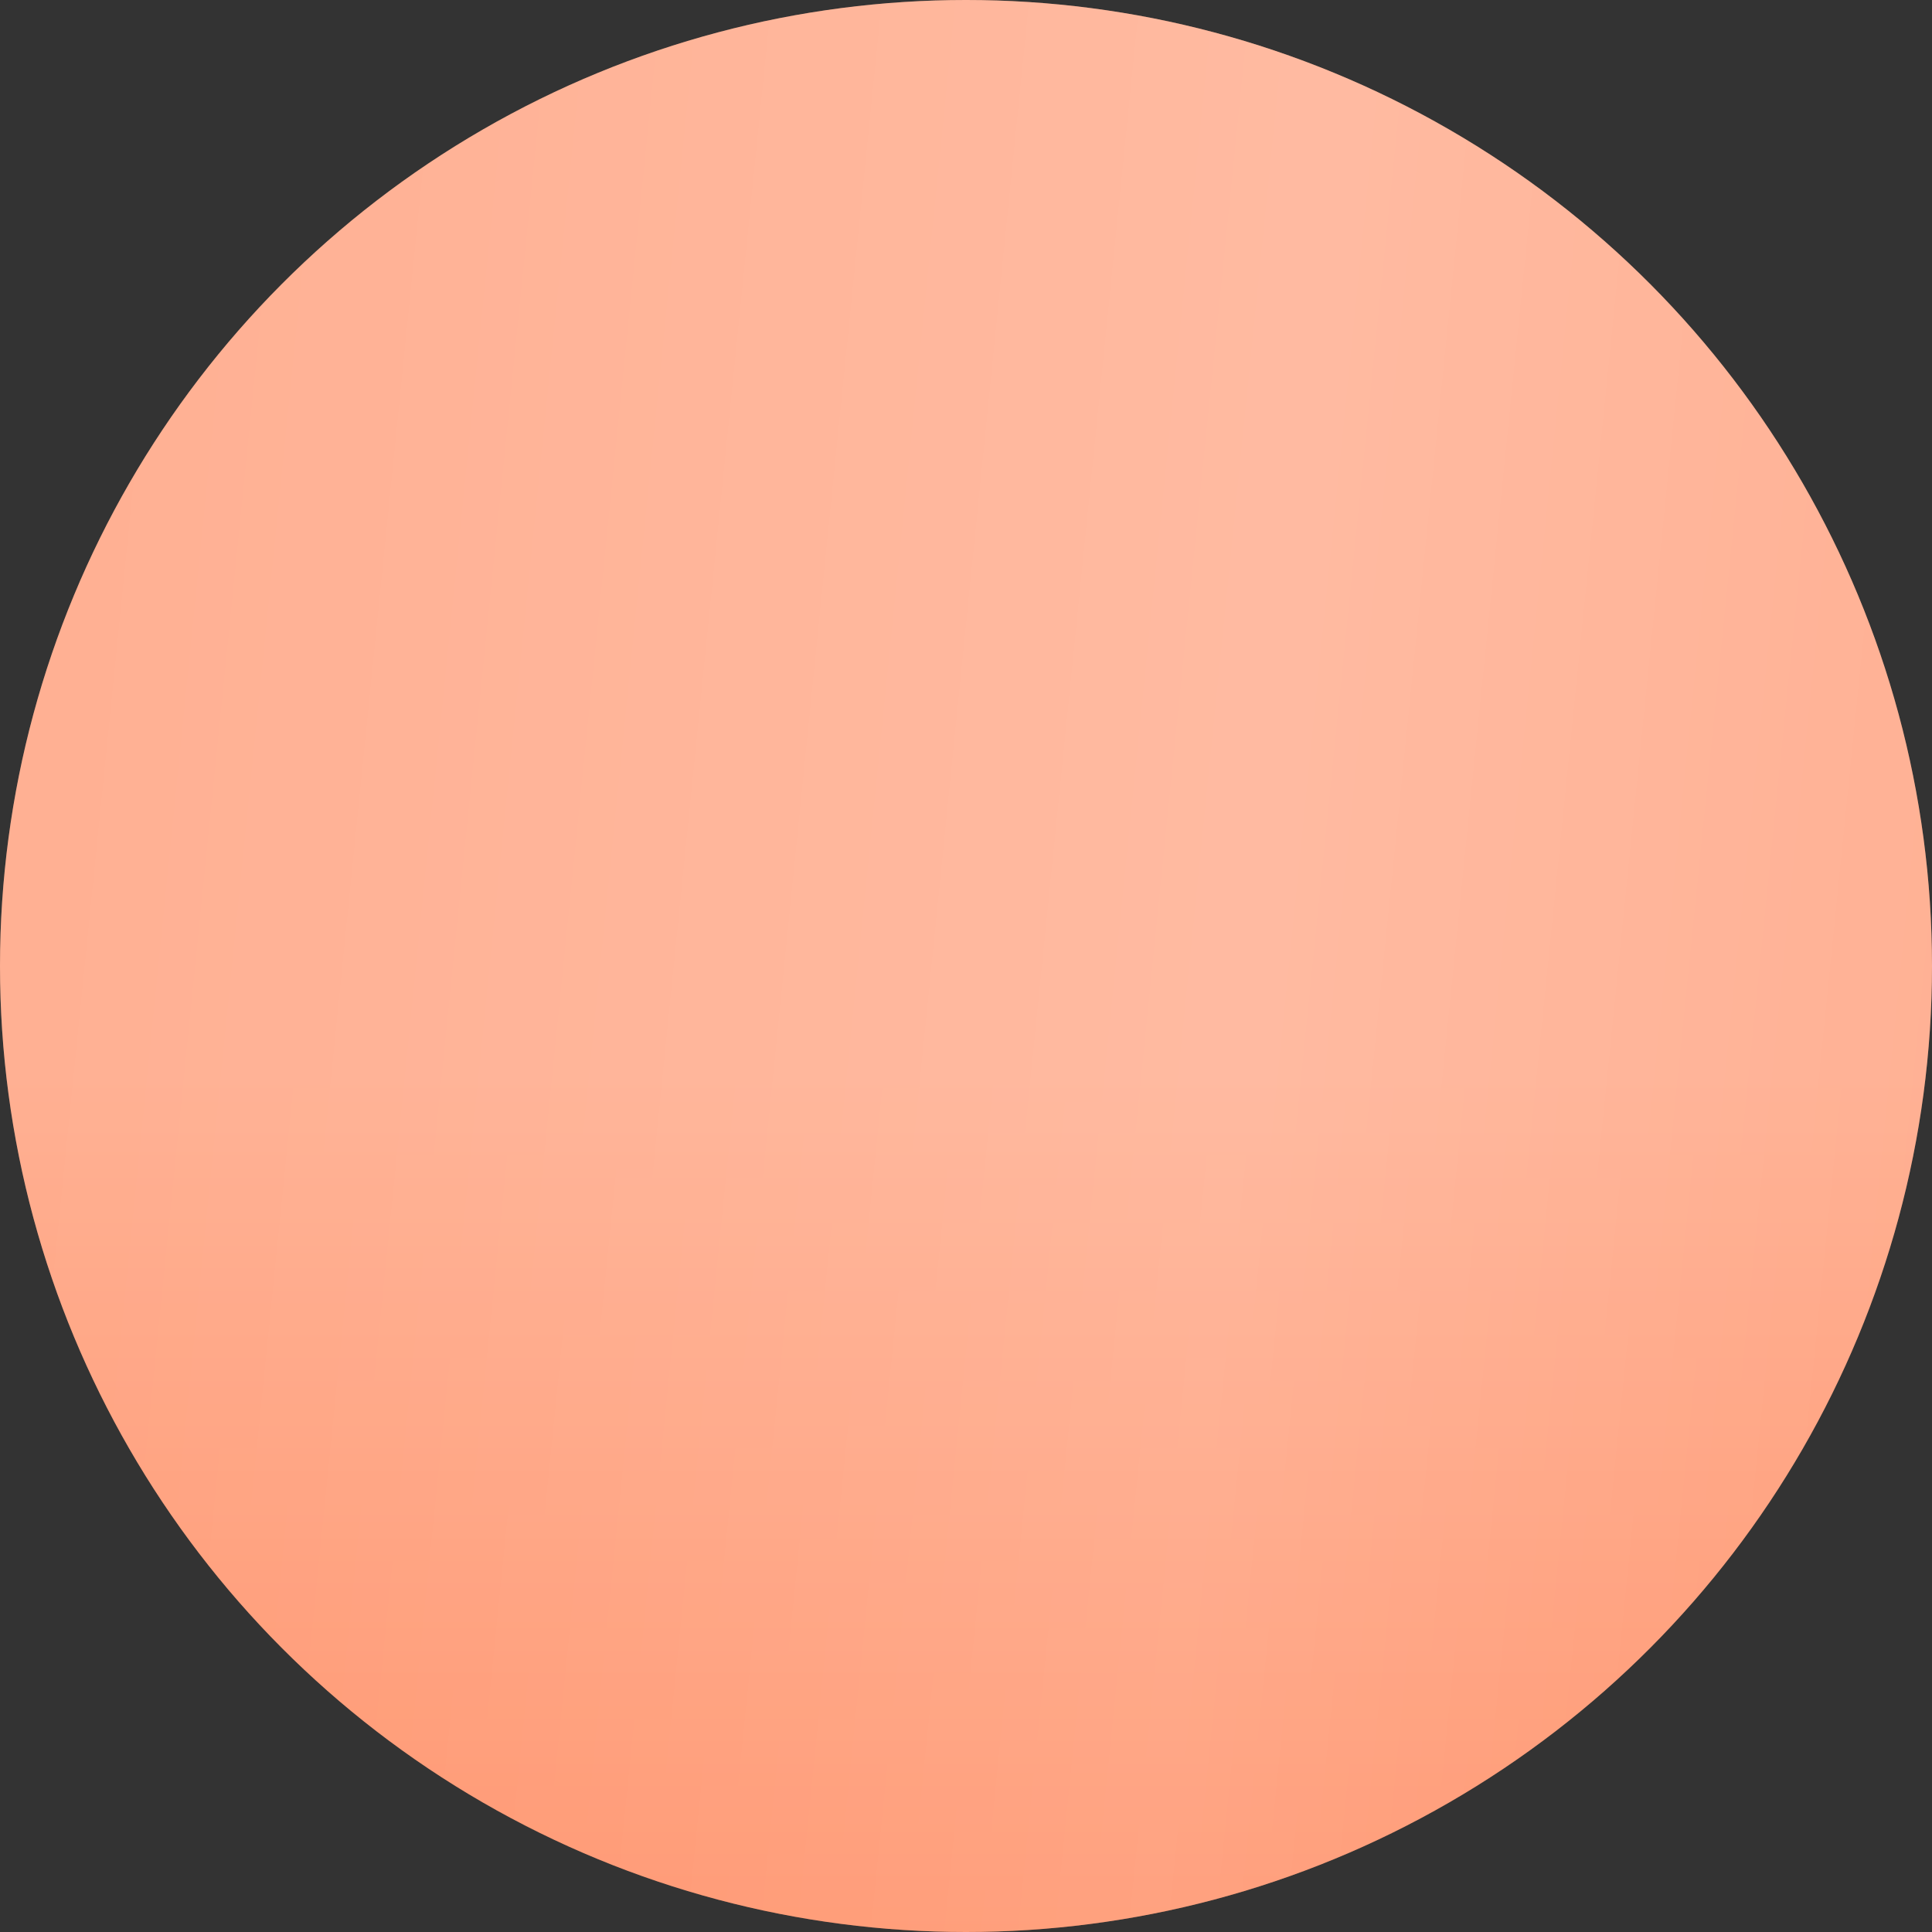 <?xml version="1.0" encoding="UTF-8"?> <svg xmlns="http://www.w3.org/2000/svg" width="20" height="20" viewBox="0 0 20 20" fill="none"><rect x="0" y="0" width="20" height="20" fill="#333333" stroke="none"/> <circle cx="10" cy="10" r="10" fill="url(#paint0_linear_688_189)"></circle> <circle cx="10" cy="10" r="10" fill="white" fill-opacity="0.23"></circle> <circle cx="10" cy="10" r="10" fill="url(#paint1_linear_688_189)" fill-opacity="0.13"></circle> <defs> <linearGradient id="paint0_linear_688_189" x1="4.565" y1="11.144" x2="4.565" y2="20" gradientUnits="userSpaceOnUse"> <stop stop-color="#FF9973"></stop> <stop offset="1" stop-color="#FF7340"></stop> </linearGradient> <linearGradient id="paint1_linear_688_189" x1="20" y1="20" x2="-0.492" y2="17.927" gradientUnits="userSpaceOnUse"> <stop stop-color="white" stop-opacity="0"></stop> <stop offset="0.39" stop-color="white"></stop> <stop offset="1" stop-color="white" stop-opacity="0"></stop> </linearGradient> </defs> </svg> 